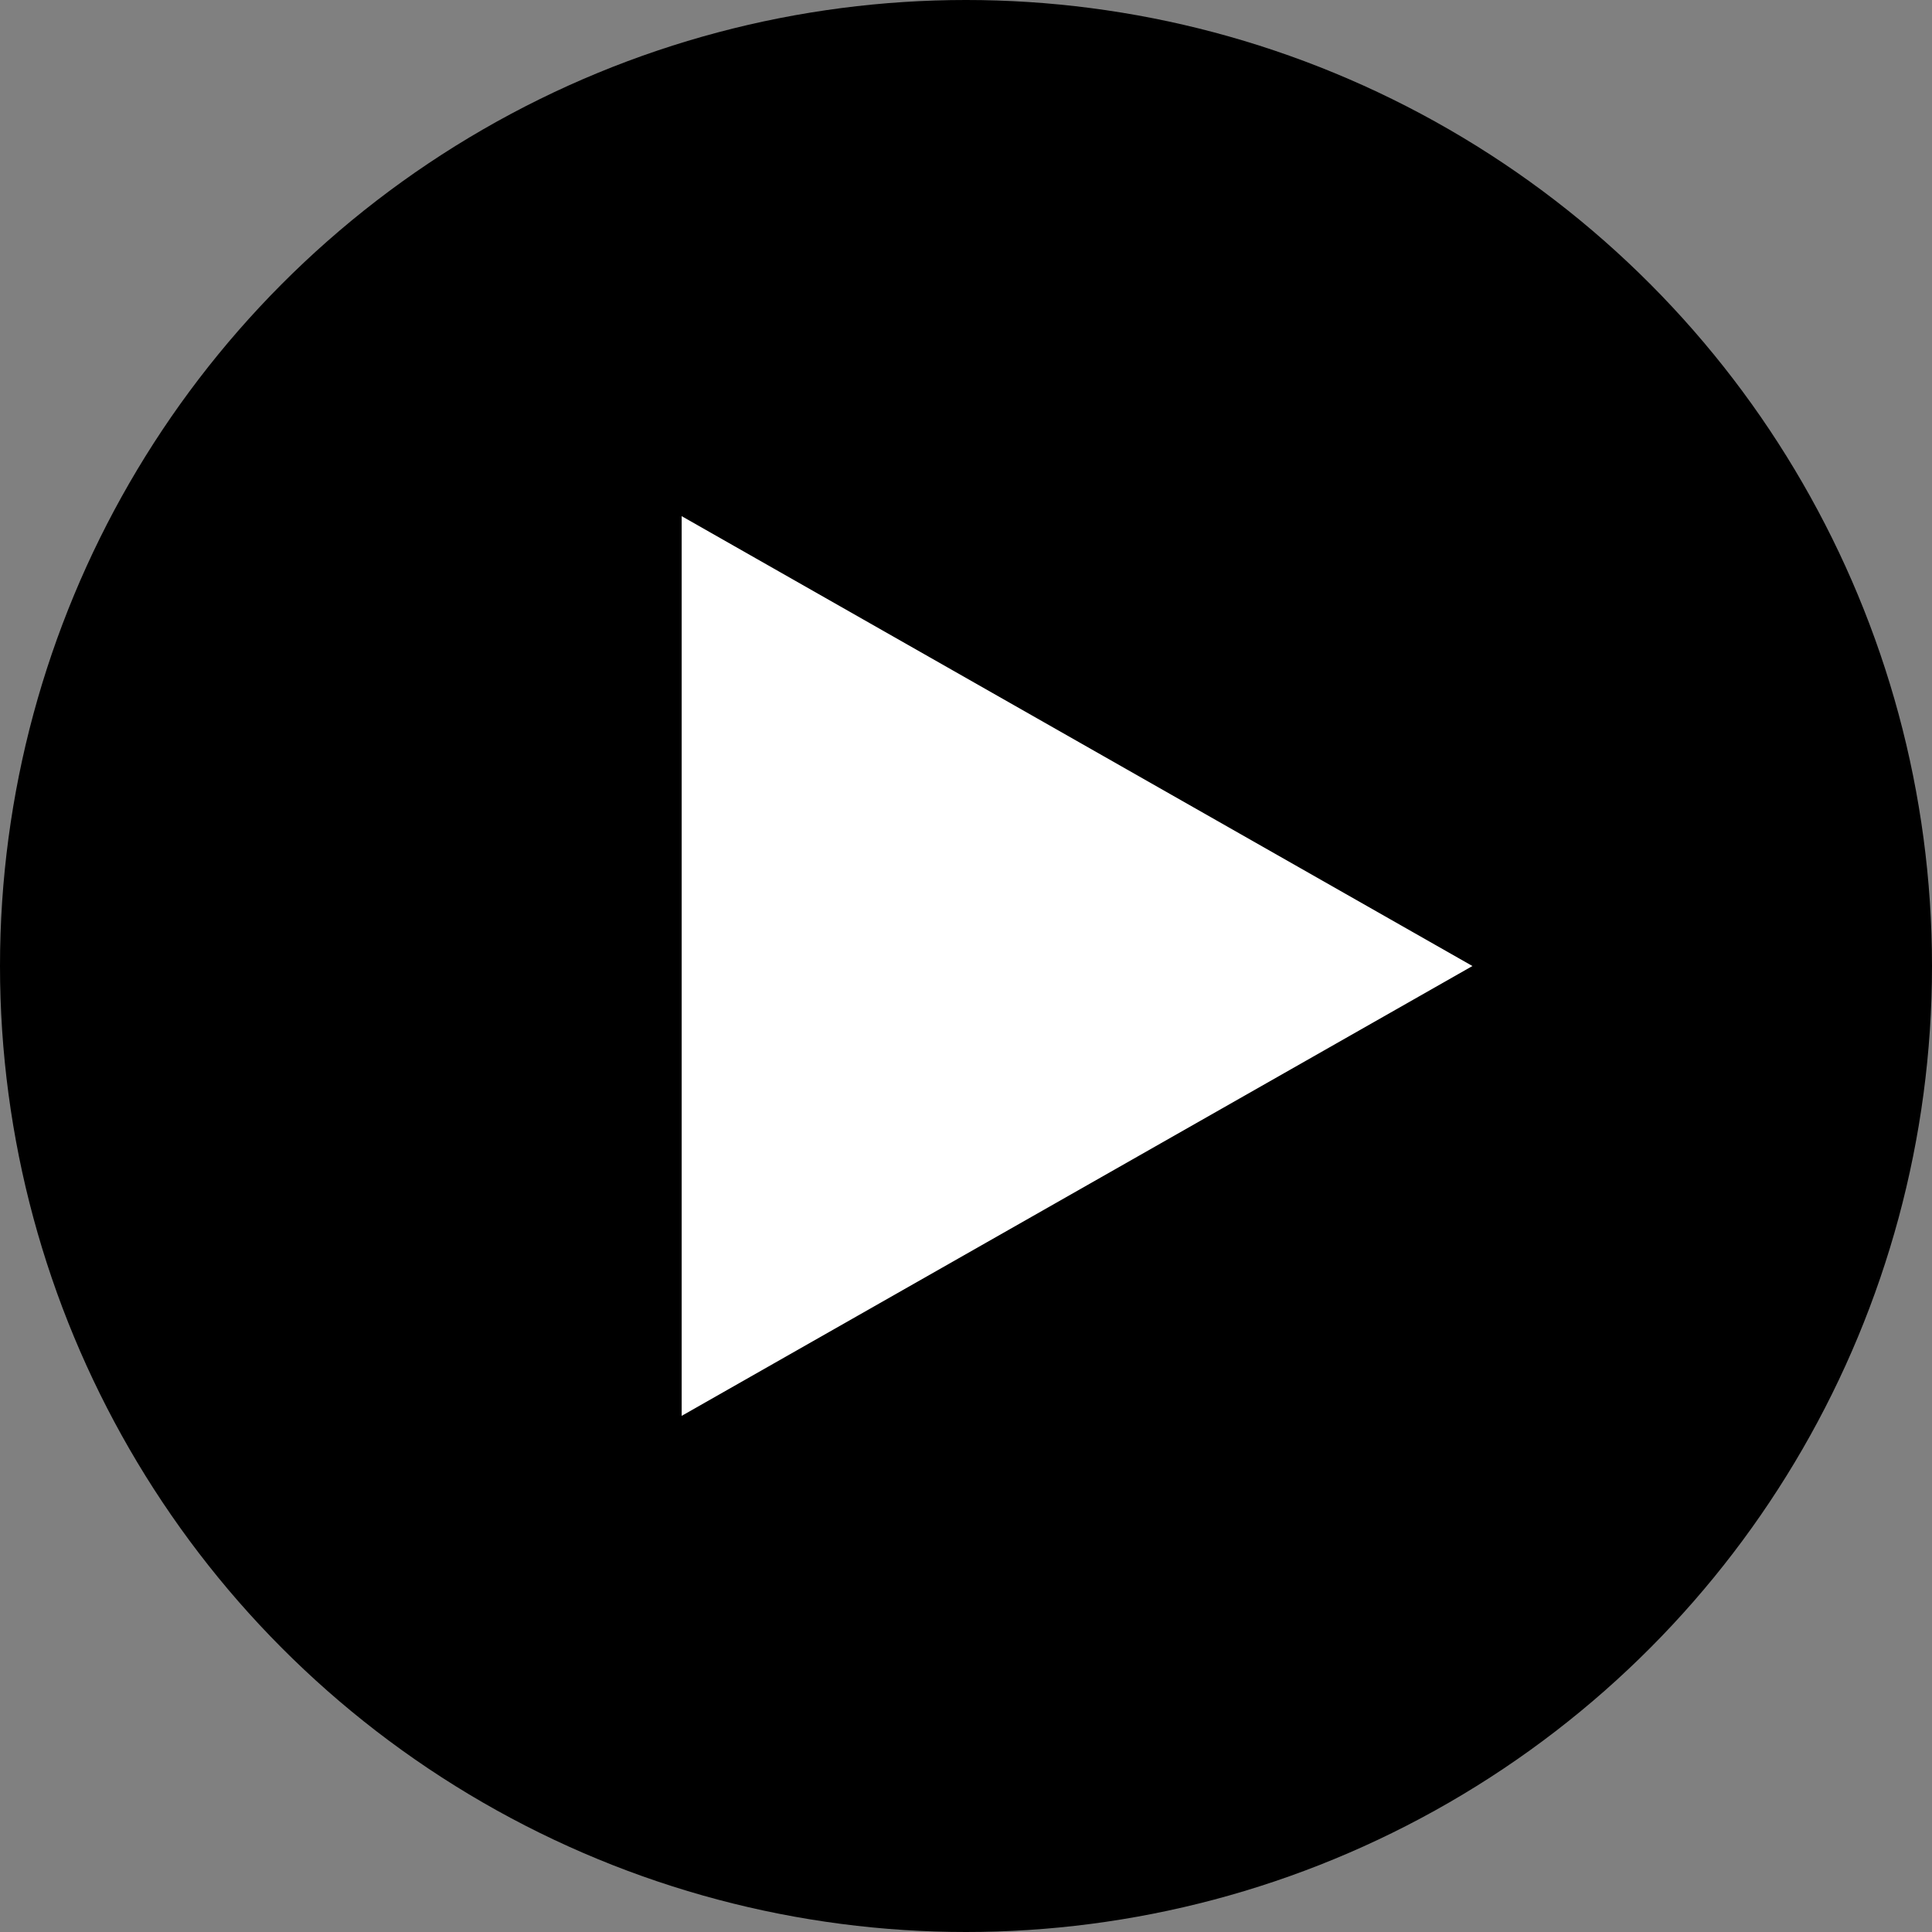 <svg xmlns="http://www.w3.org/2000/svg" width="190.036" height="190.035" viewBox="0 0 190.036 190.035">
  <rect x="0" y="0" width="190.036" height="190.035" fill="#808080" stroke="none"/>
  <g id="Group_613" data-name="Group 613" transform="translate(-4434.572 -3323.419)">
    <circle id="Ellipse_86" data-name="Ellipse 86" cx="95.018" cy="95.018" r="95.018" transform="translate(4434.572 3323.419)"/>
    <path id="Path_732" data-name="Path 732" d="M4501.623,3462.686l77.781-44.247-77.781-44.25Z" fill="#fff"/>
  </g>
</svg>
